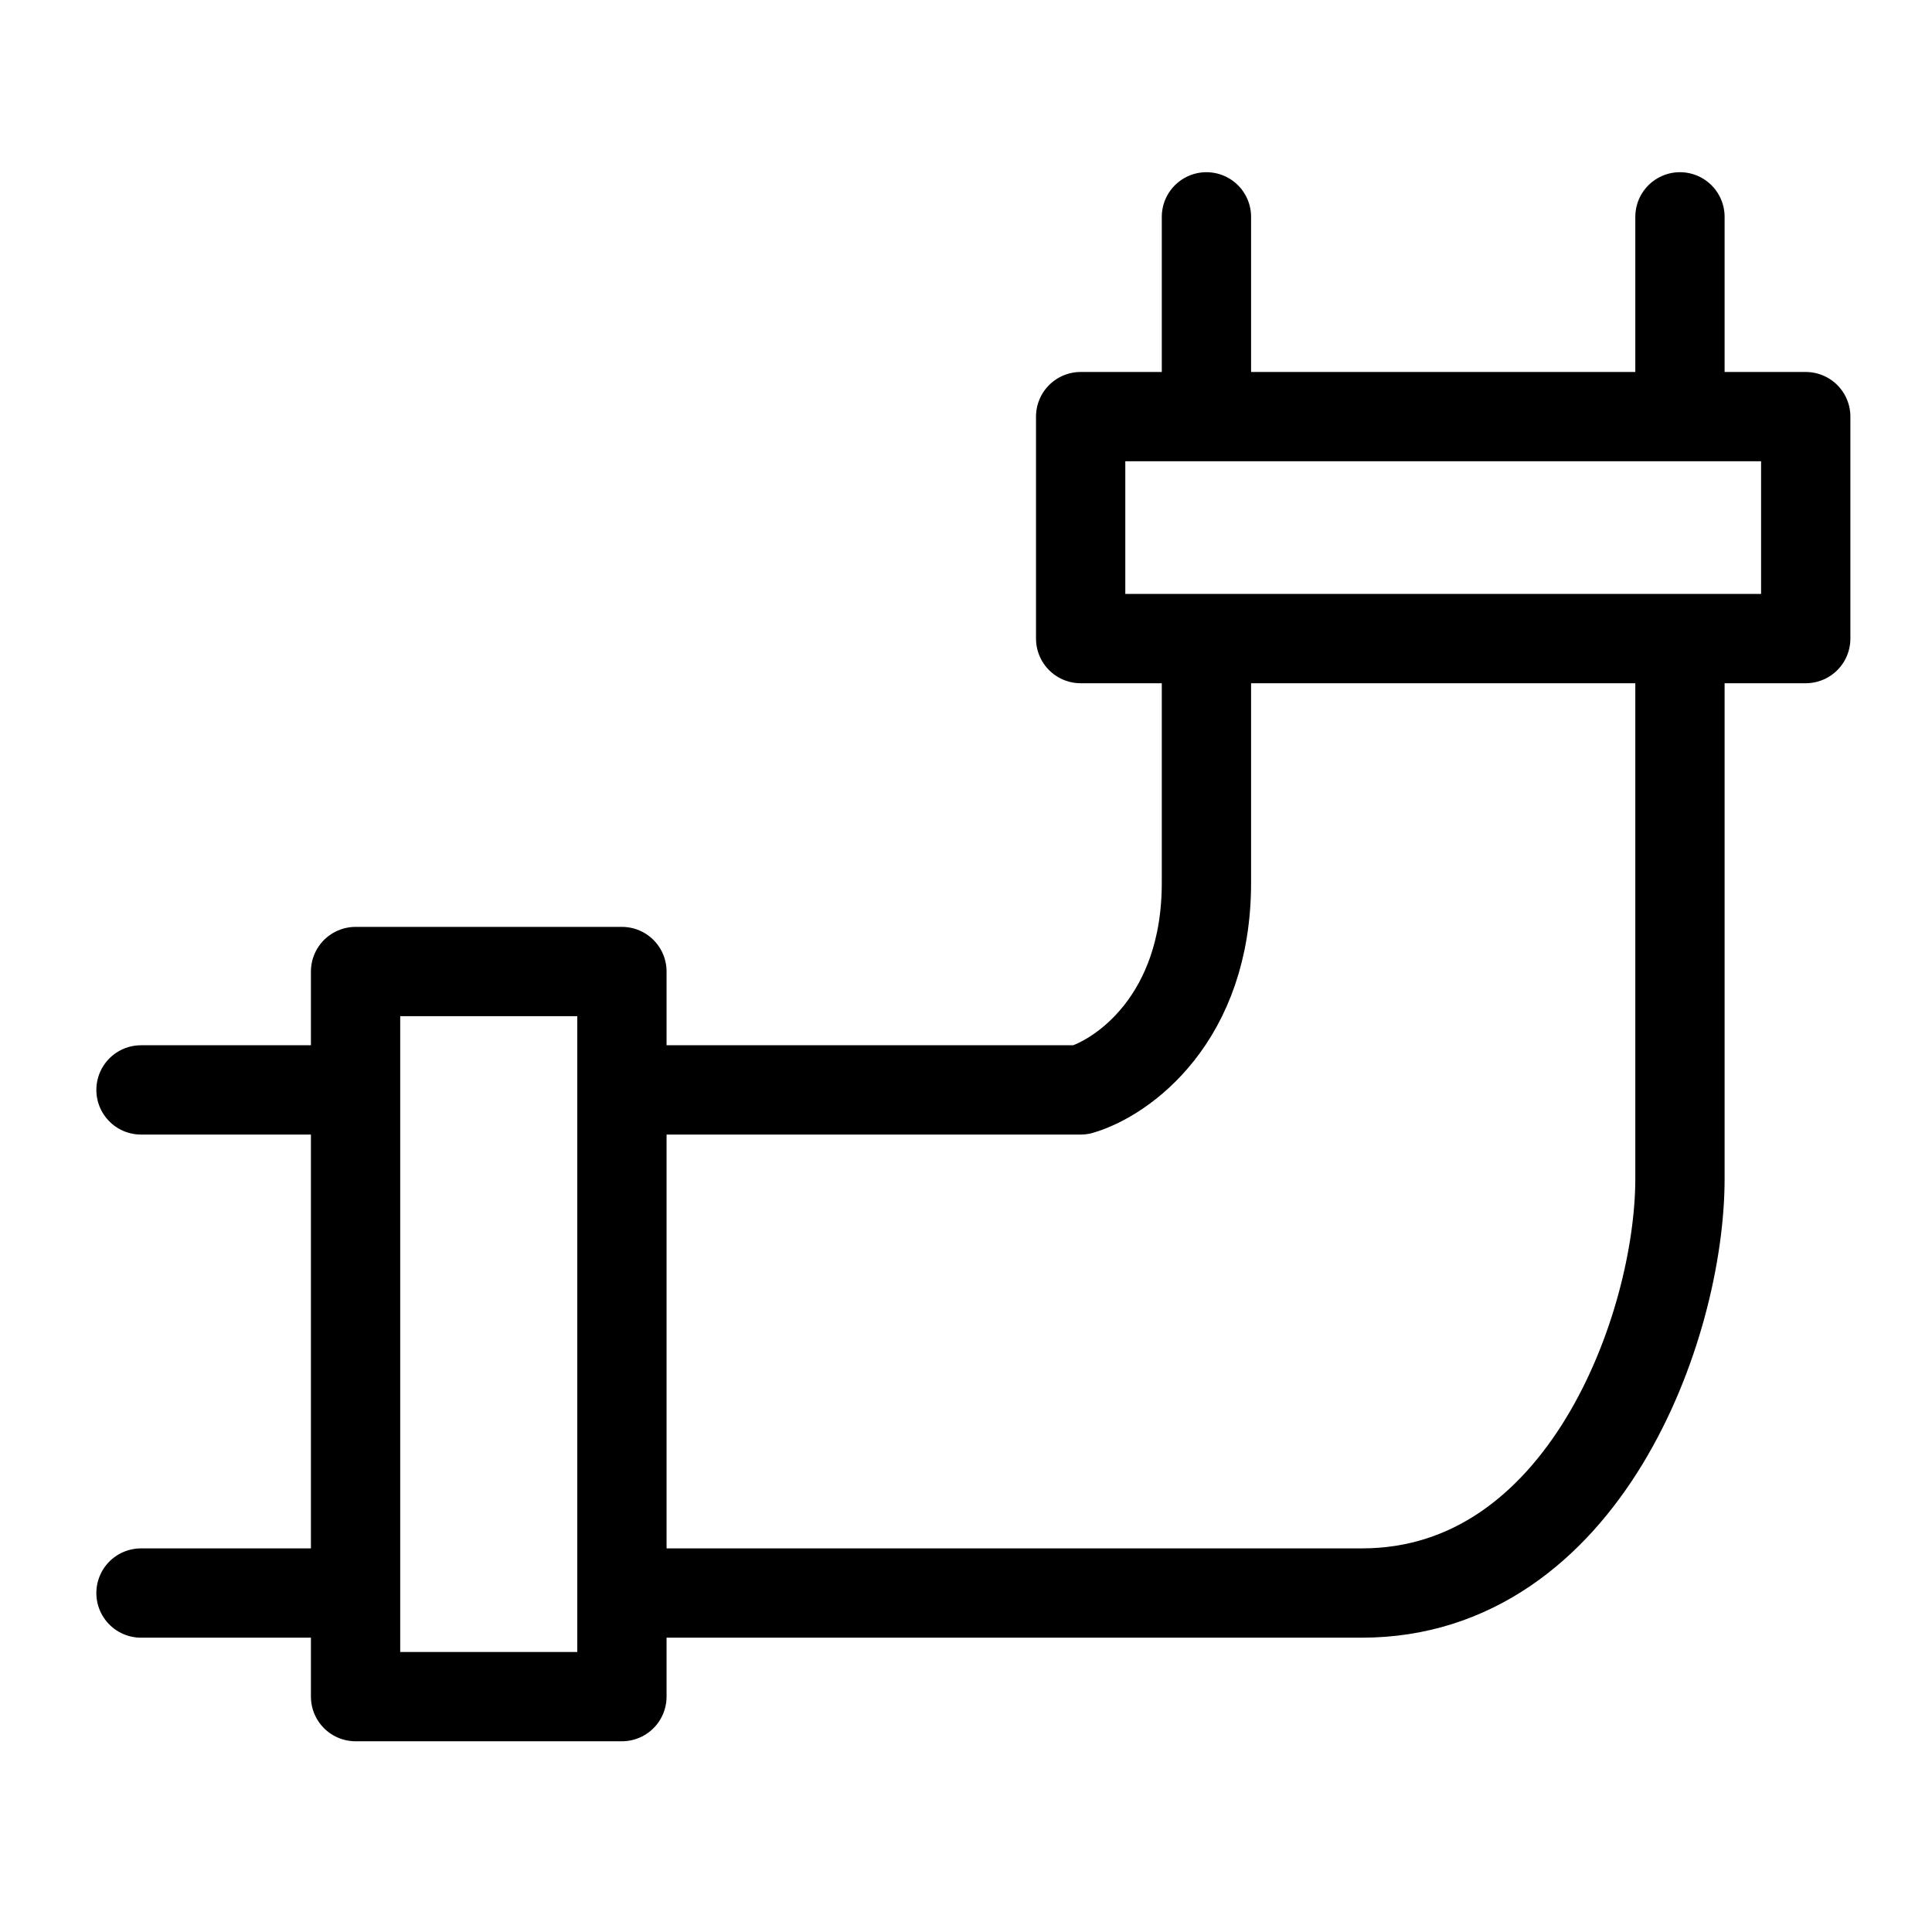 <svg width="96" height="96" viewBox="0 0 96 96" fill="none" xmlns="http://www.w3.org/2000/svg">
<path d="M59.947 10.775V20.702H83.476M83.476 20.702V10.775M83.476 20.702H89.726M89.726 20.702V31.731H83.476M89.726 20.702H53.697V31.731H59.947M83.476 31.731V58.569C83.476 65.922 78.696 79.157 67.667 79.157H30.903M83.476 31.731H59.947M30.903 79.157V54.157M30.903 79.157V84.304H17.668V79.157M30.903 54.157H53.697C55.78 53.545 59.947 50.628 59.947 43.863V31.731M30.903 54.157V48.275H17.668V54.157M17.668 54.157H7.006M17.668 54.157V79.157M17.668 79.157H7.006" stroke="black" stroke-width="4.437" stroke-linecap="round" stroke-linejoin="round"/>
</svg>
